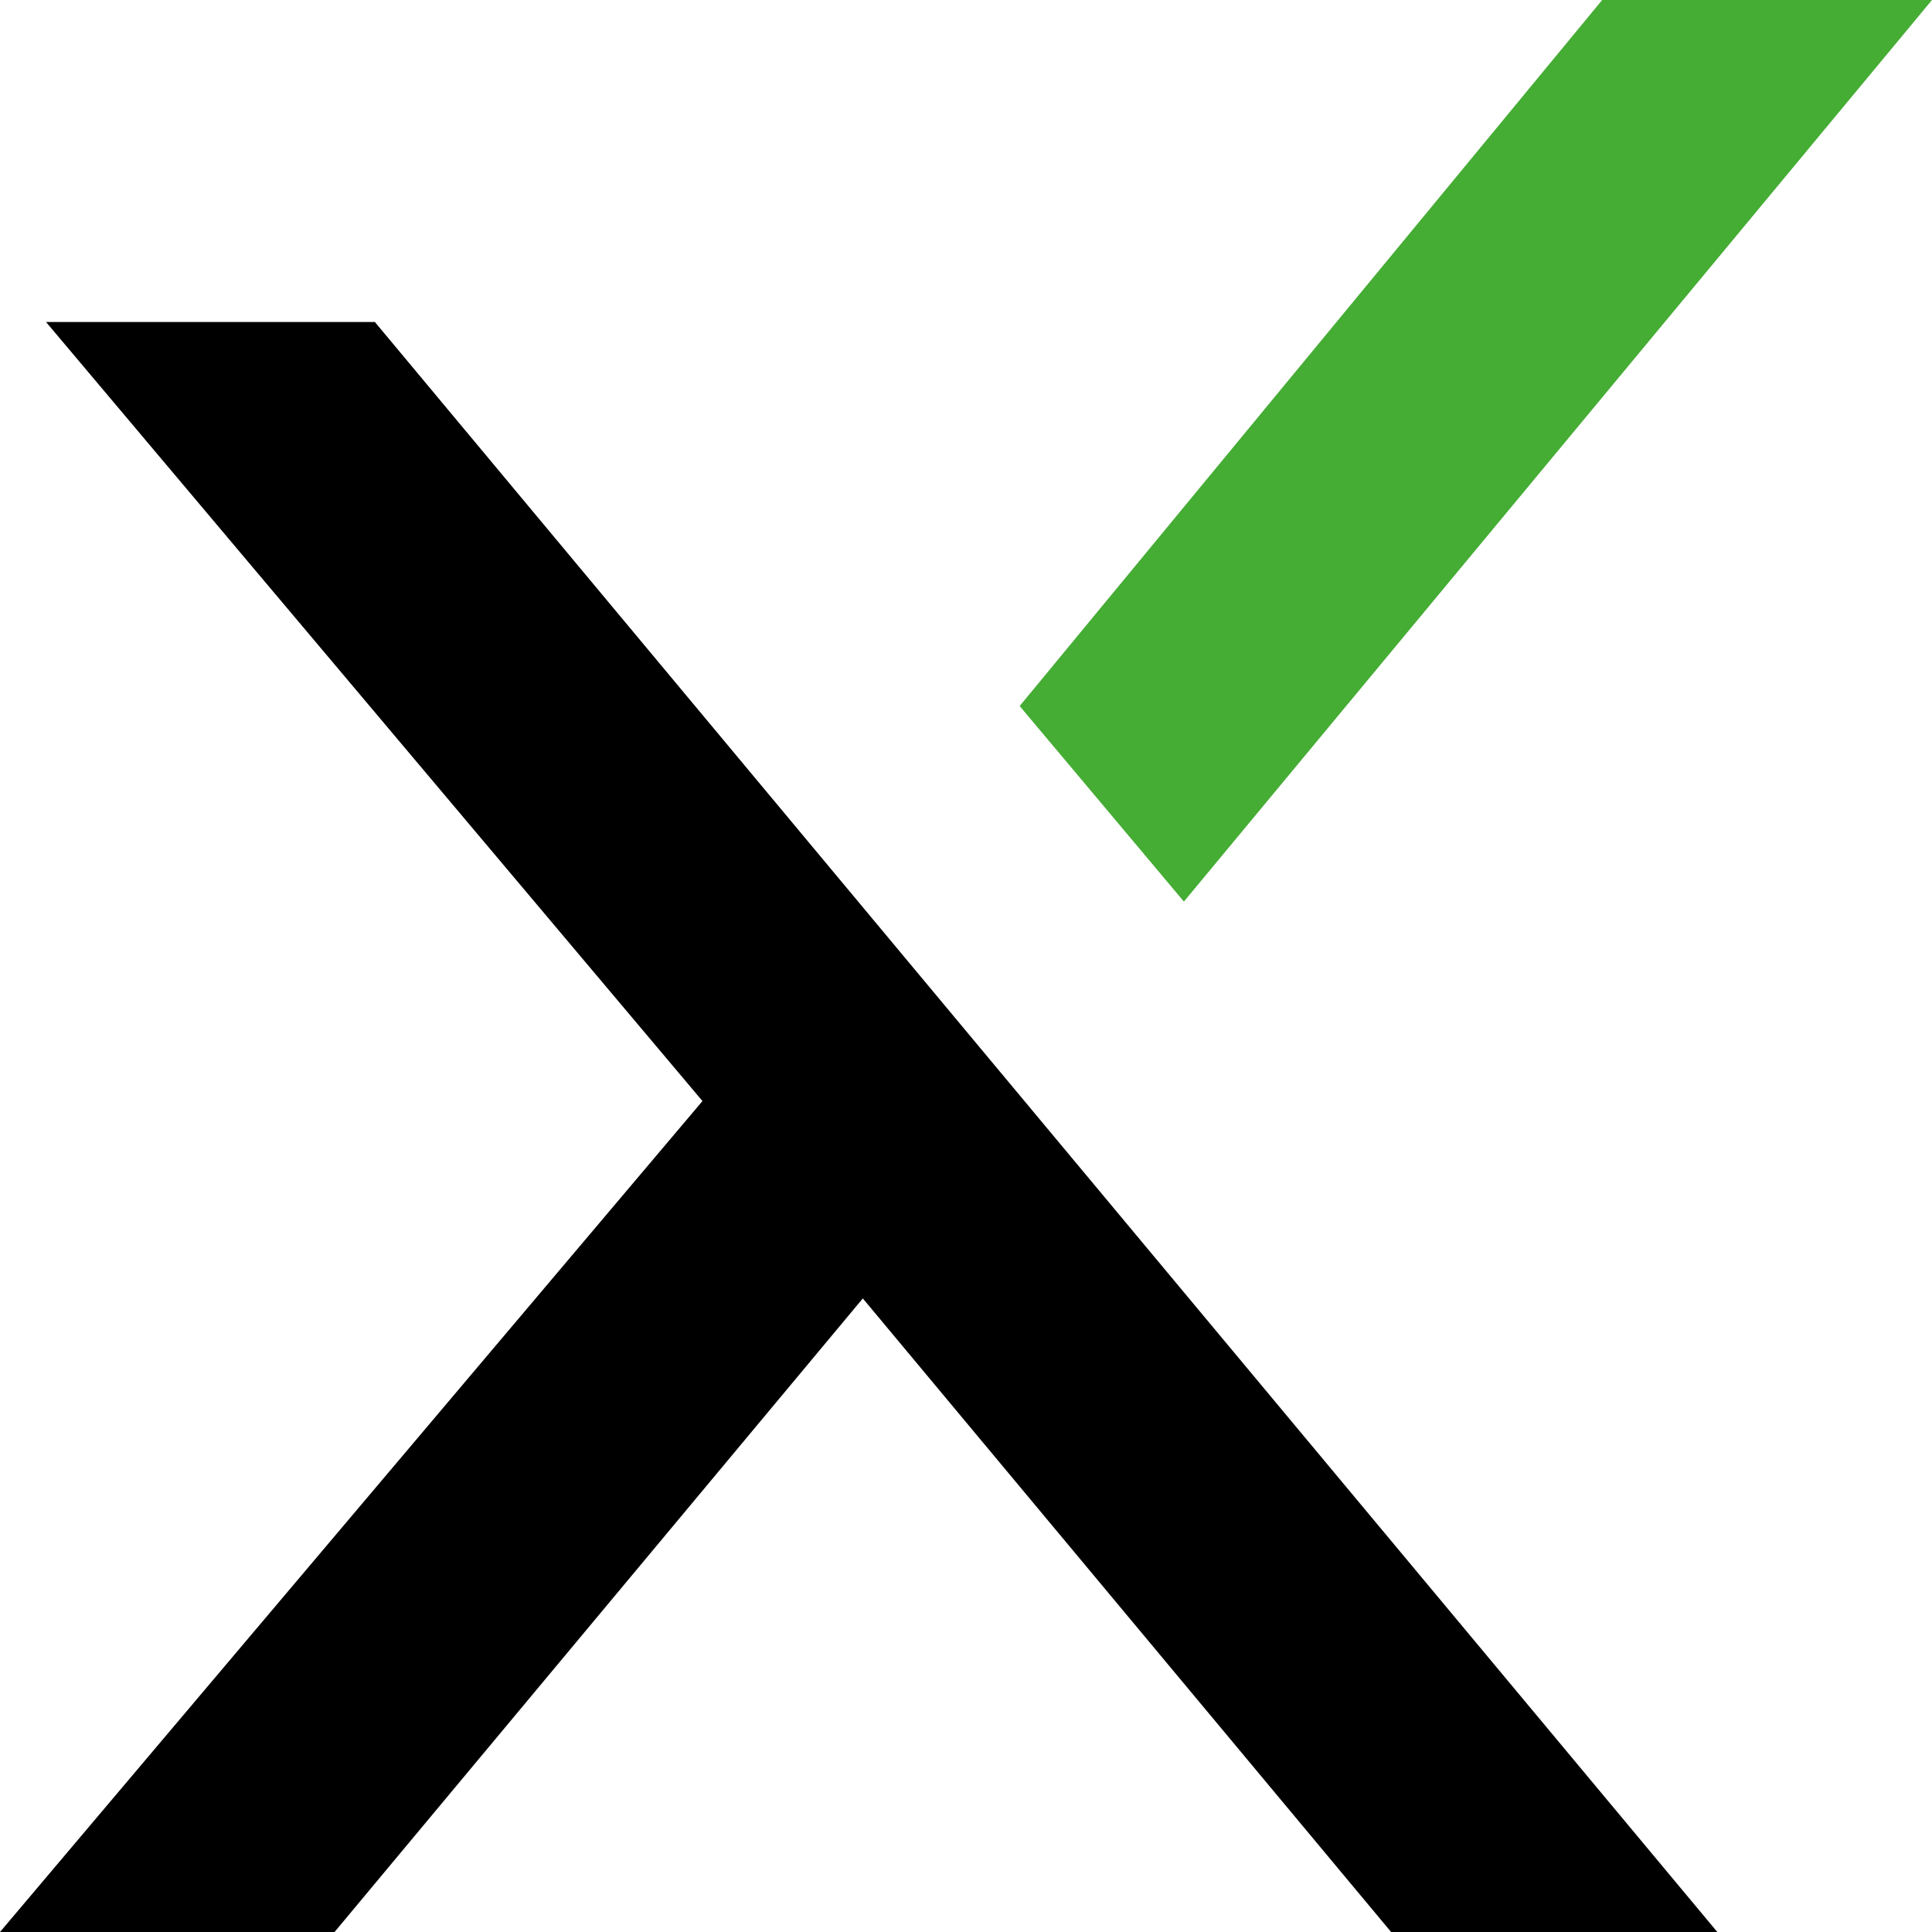 <svg width="32" height="32" viewBox="0 0 32 32" fill="none" xmlns="http://www.w3.org/2000/svg">
<path d="M6.209 5.333H0.762L11.635 18.237L0 32H5.541L14.291 21.506L23.041 32H28.444L6.209 5.333Z" fill="black"/>
<path d="M16.889 11.694L19.609 14.933L32 0H26.537L16.889 11.694Z" fill="#45AC34"/>
</svg>
